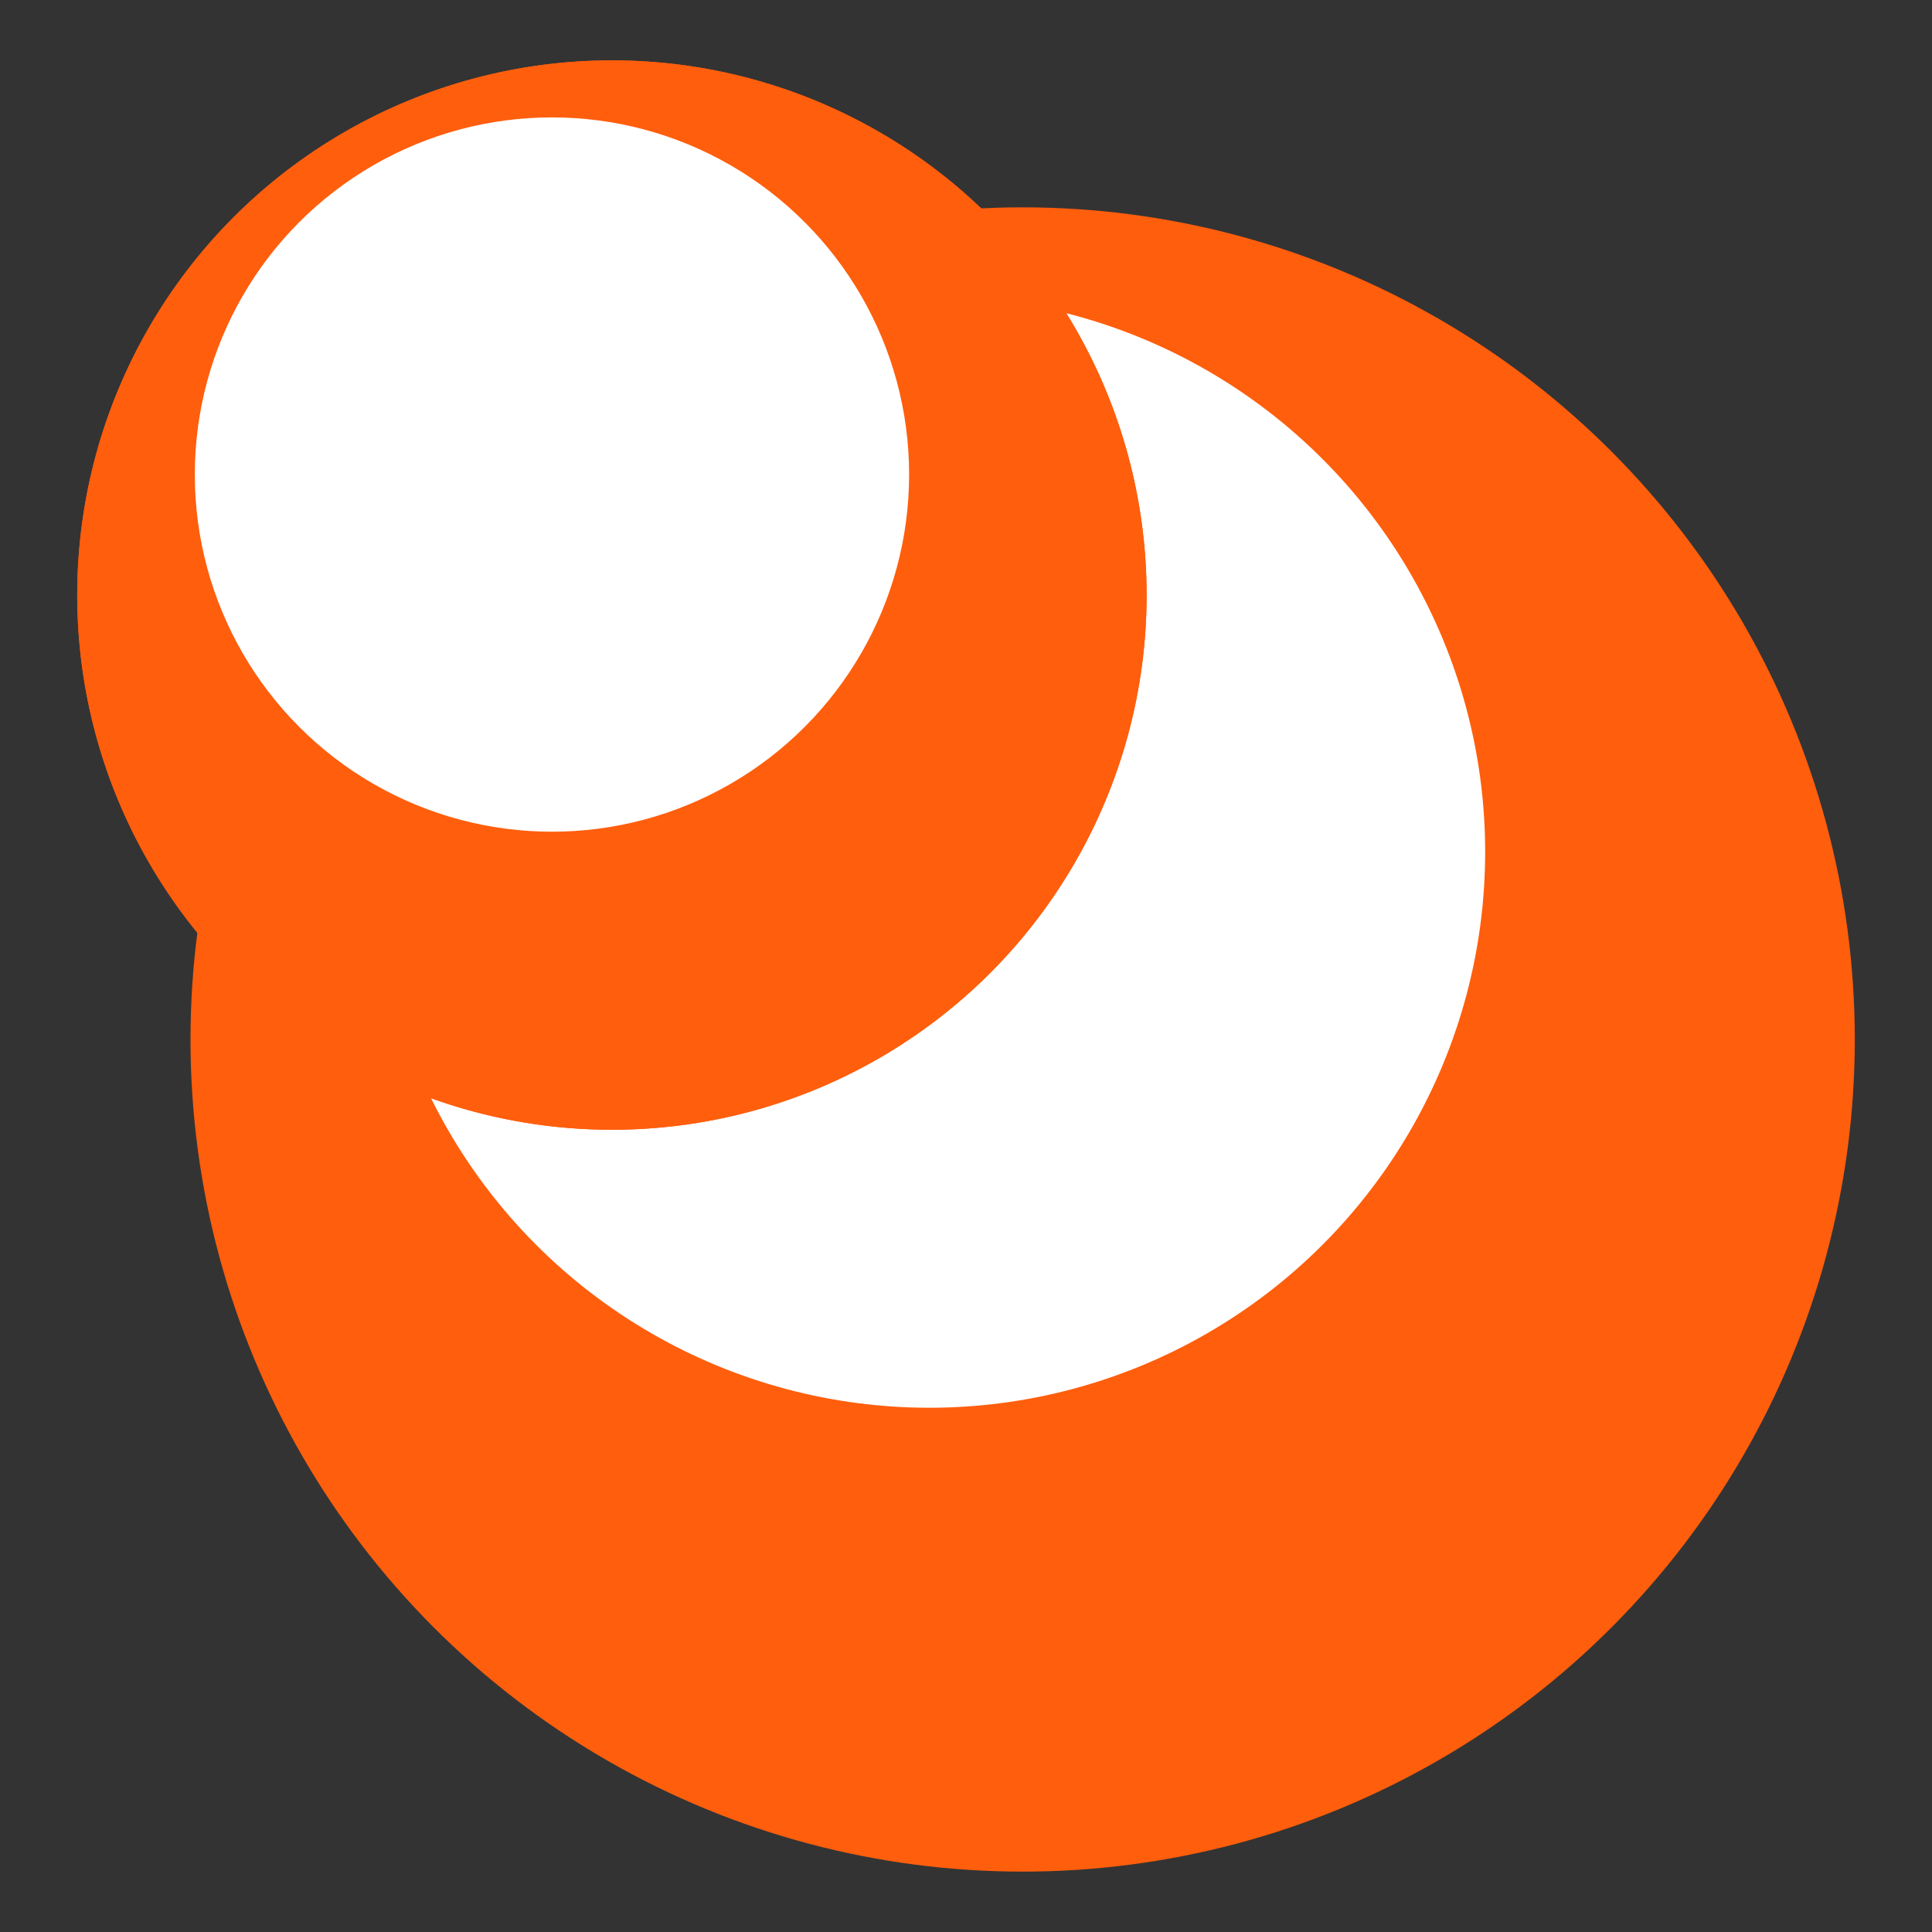 <?xml version="1.0" encoding="UTF-8" standalone="no"?>
<svg
   xmlns:dc="http://purl.org/dc/elements/1.1/"
   xmlns:cc="http://creativecommons.org/ns#"
   xmlns:rdf="http://www.w3.org/1999/02/22-rdf-syntax-ns#"
   xmlns:svg="http://www.w3.org/2000/svg"
   xmlns="http://www.w3.org/2000/svg"
   xmlns:sodipodi="http://sodipodi.sourceforge.net/DTD/sodipodi-0.dtd"
   xmlns:inkscape="http://www.inkscape.org/namespaces/inkscape"
   width="256"
   height="256"
   id="svg4047"
   version="1.1"
   inkscape:version="1.0.2 (e86c870879, 2021-01-15, custom)"
   inkscape:export-filename="C:\Users\Klosma2\Web\KLOSMA.net\public_html\sites\default\files\klosmanet_favicon.png"
   inkscape:export-xdpi="90"
   inkscape:export-ydpi="90"
   sodipodi:docname="klosmane_arbonube favicon.svg">
  <rect width="100%" height="100%" fill="#333333" stroke="none"/>
  <defs
     id="defs4049" />
  <sodipodi:namedview
     id="base"
     pagecolor="#ffffff"
     bordercolor="#666666"
     borderopacity="1.0"
     inkscape:pageopacity="0.0"
     inkscape:pageshadow="2"
     inkscape:zoom="0.69455988"
     inkscape:cx="193.15836"
     inkscape:cy="-11.947291"
     inkscape:document-units="px"
     inkscape:current-layer="layer1"
     showgrid="false"
     fit-margin-top="0"
     fit-margin-left="0"
     fit-margin-right="0"
     fit-margin-bottom="0"
     borderlayer="true"
     inkscape:window-width="1280"
     inkscape:window-height="718"
     inkscape:window-x="-8"
     inkscape:window-y="-8"
     inkscape:window-maximized="1"
     inkscape:document-rotation="0" />
  <g
     inkscape:label="Capa 1"
     inkscape:groupmode="layer"
     id="layer1"
     transform="translate(-537.714,-795.791)">
    <circle
       id="path3999"
       style="fill:#ff5e0d;fill-opacity:1;stroke:none;stroke-width:5.829"
       cx="673.219"
       cy="933.527"
       r="110.263" />
    <circle
       style="fill:#ffffff;fill-opacity:1;stroke:none;stroke-width:3.894"
       id="path4001"
       cx="660.854"
       cy="908.674"
       r="73.652" />
    <circle
       id="path4005"
       style="fill:#ff5e0d;fill-opacity:1;stroke:none;stroke-width:3.746"
       cx="618.796"
       cy="874.64"
       r="70.85" />
    <circle
       style="fill:#ffffff;fill-opacity:1;stroke:none;stroke-width:2.502"
       id="path4007"
       cx="610.852"
       cy="858.671"
       r="47.325" />
    <circle
       style="fill:#ff5e0d;fill-opacity:1;stroke:none;stroke-width:3.746"
       id="path4009"
       cx="618.796"
       cy="874.64"
       r="70.85" />
    <circle
       id="path4011"
       style="fill:#ffffff;fill-opacity:1;stroke:none;stroke-width:2.502"
       cx="610.852"
       cy="858.671"
       r="47.325" />
  </g>
</svg>
